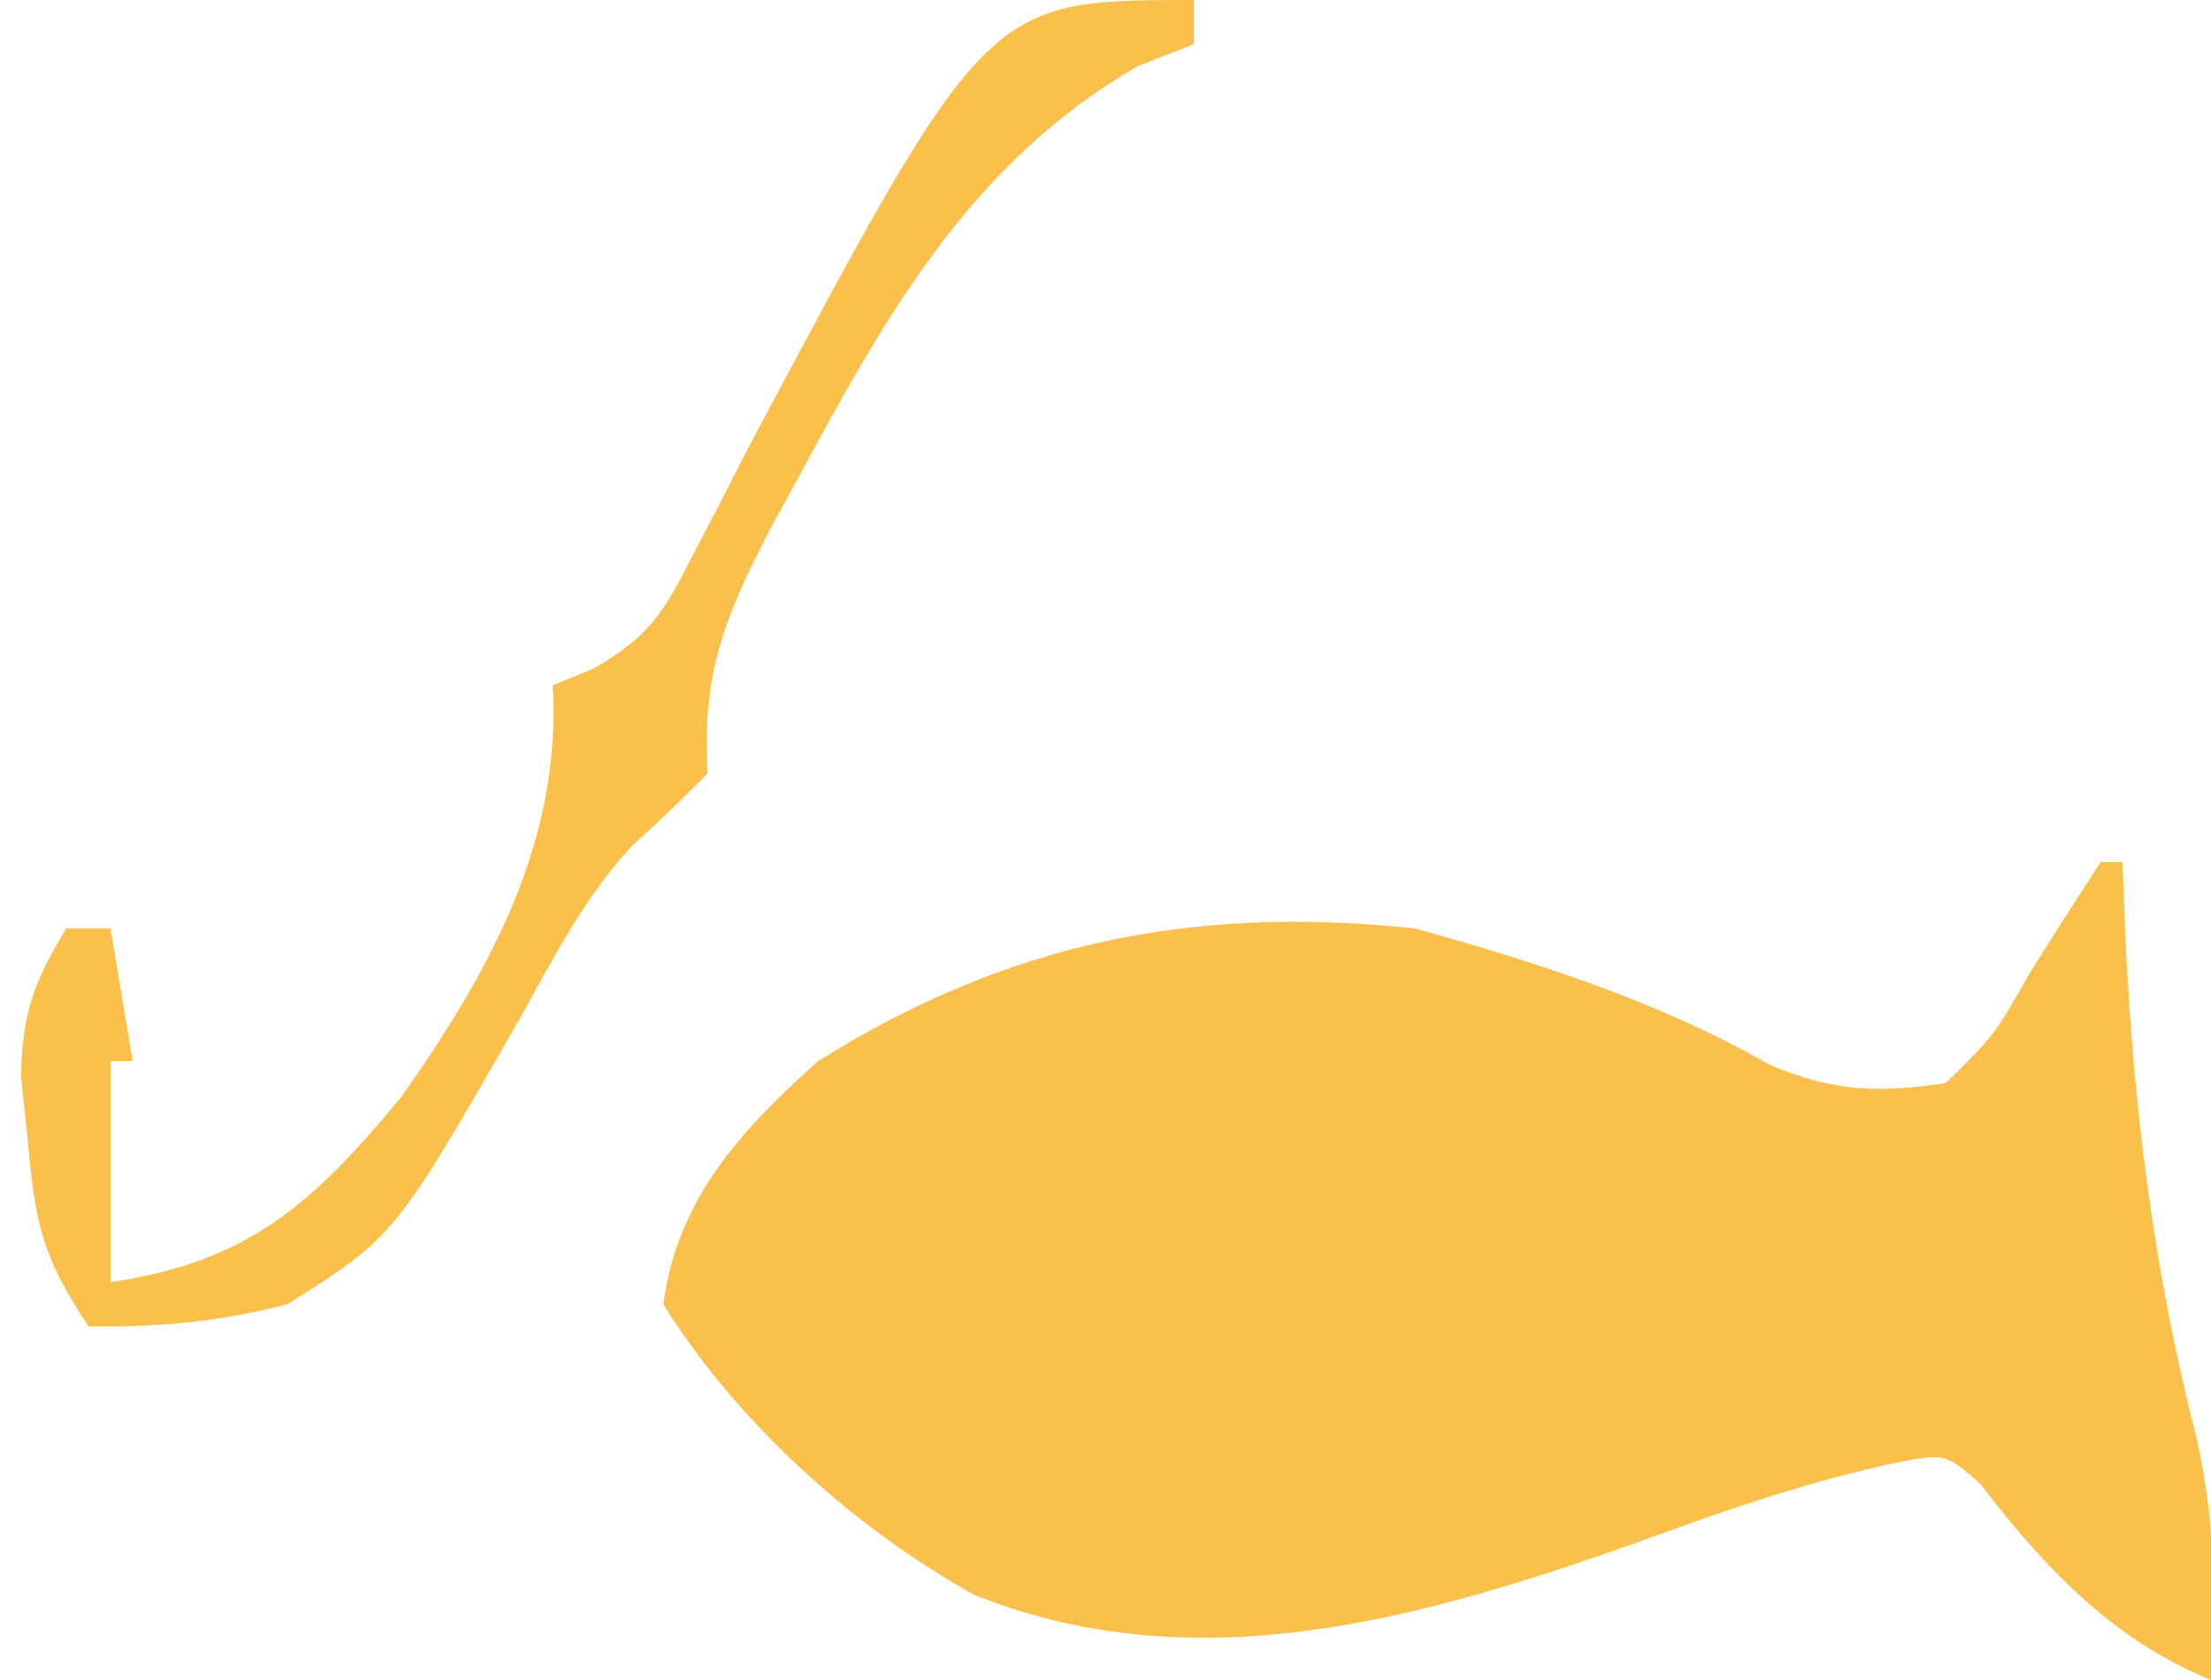 <?xml version="1.0" encoding="UTF-8"?>
<svg version="1.1" xmlns="http://www.w3.org/2000/svg" width="100" height="76">
<path d="M0 0 C0.33 0 0.66 0 1 0 C1.056 1.506 1.056 1.506 1.113 3.043 C1.475 11.026 2.373 18.363 4.367 26.137 C5.194 29.879 5.224 33.187 5 37 C0.536 35.181 -2.536 31.909 -5.438 28.125 C-7.029 26.719 -7.029 26.719 -9.562 27.242 C-12.934 27.985 -16.029 28.999 -19.268 30.172 C-29.491 33.861 -40.319 37.404 -50.938 33.148 C-56.416 30.098 -61.69 25.325 -65 20 C-64.361 15.217 -61.491 12.133 -58 9 C-49.411 3.635 -41.064 1.939 -31 3 C-25.501 4.534 -19.941 6.314 -14.969 9.164 C-12.093 10.385 -10.086 10.452 -7 10 C-4.802 7.843 -4.802 7.843 -3.188 5 C-2.135 3.327 -1.075 1.659 0 0 Z " fill="#fbbf4c" transform="translate(95,39)"/>

<path d="M0 0 C0 0.66 0 1.32 0 2 C-0.846 2.33 -1.691 2.66 -2.562 3 C-10.096 7.383 -13.893 14.198 -17.938 21.688 C-18.54 22.793 -18.54 22.793 -19.156 23.92 C-21.204 27.853 -22.268 30.485 -22 35 C-23.124 36.124 -24.26 37.238 -25.449 38.293 C-27.545 40.6 -28.871 43.148 -30.375 45.875 C-36.129 55.932 -36.129 55.932 -41 59 C-44.029 59.795 -46.874 60.05 -50 60 C-52.131 56.804 -52.405 55.303 -52.75 51.562 C-52.848 50.615 -52.946 49.668 -53.047 48.691 C-52.997 45.856 -52.468 44.389 -51 42 C-50.34 42 -49.68 42 -49 42 C-48.67 43.98 -48.34 45.96 -48 48 C-48.33 48 -48.66 48 -49 48 C-49 51.3 -49 54.6 -49 58 C-42.764 57.091 -39.852 54.444 -35.867 49.645 C-31.862 43.972 -28.593 38.075 -29 31 C-28.387 30.749 -27.775 30.497 -27.144 30.239 C-24.645 28.795 -23.992 27.732 -22.703 25.184 C-22.107 24.043 -22.107 24.043 -21.498 22.879 C-21.086 22.073 -20.674 21.268 -20.25 20.438 C-9.382 0 -9.382 0 0 0 Z " fill="#fbbf4c" transform="translate(54,0)"/>
</svg>
